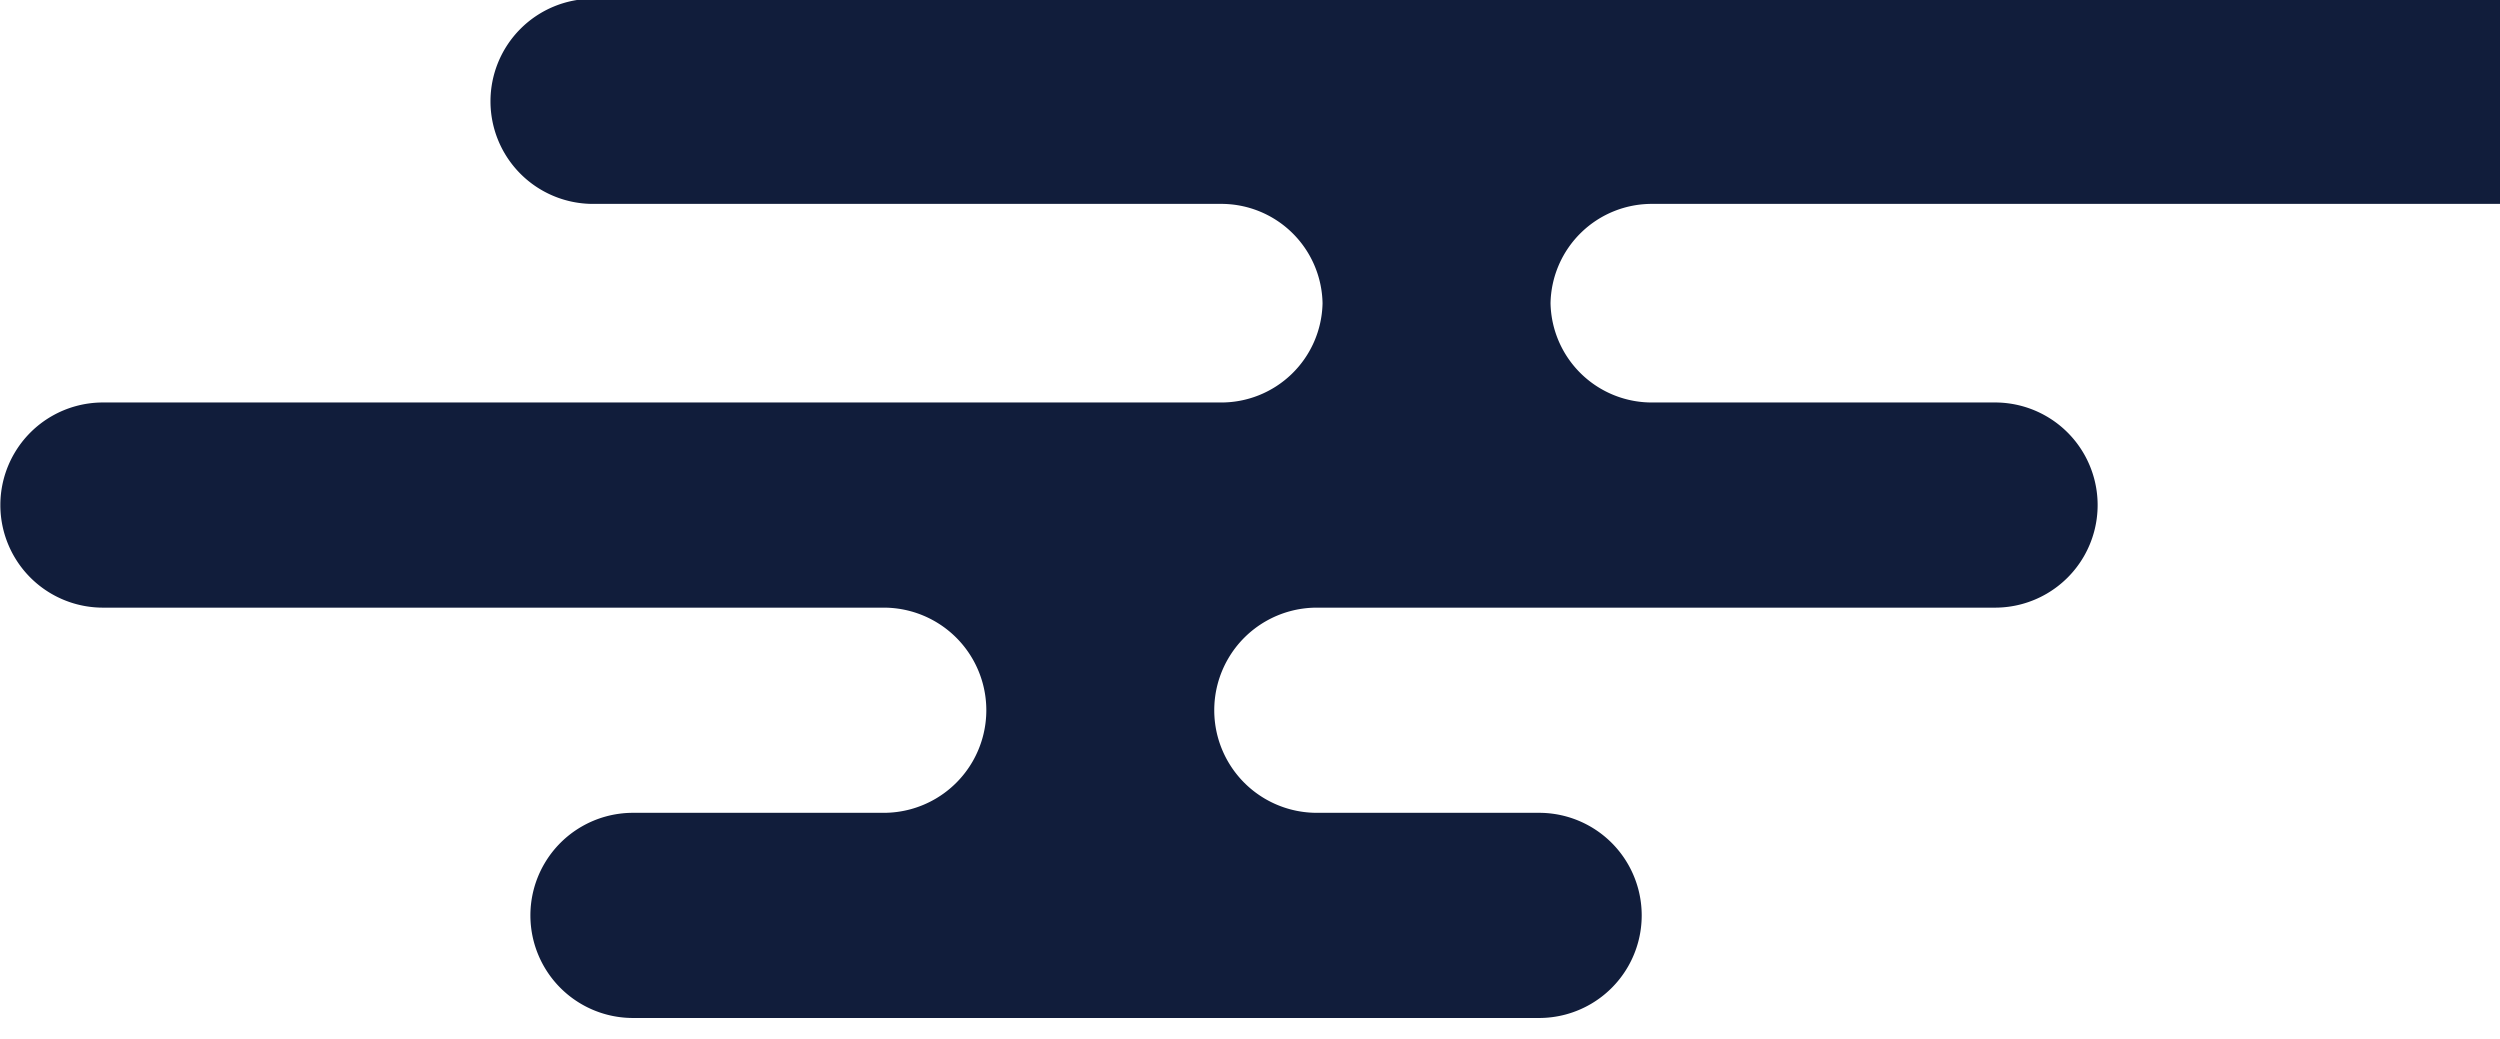 <svg xmlns="http://www.w3.org/2000/svg" xmlns:xlink="http://www.w3.org/1999/xlink" width="243" height="101" viewBox="0 0 243 101">
  <defs>
    <clipPath id="clip-path">
      <rect id="長方形_6526" data-name="長方形 6526" width="243" height="101" transform="translate(132 735)" fill="#fff" stroke="#707070" stroke-width="1"/>
    </clipPath>
    <clipPath id="clip-path-2">
      <rect id="長方形_3035" data-name="長方形 3035" width="251.93" height="99.071" fill="none"/>
    </clipPath>
  </defs>
  <g id="マスクグループ_22" data-name="マスクグループ 22" transform="translate(-132 -735)" clip-path="url(#clip-path)">
    <g id="グループ_3645" data-name="グループ 3645" transform="translate(132.035 734.877)">
      <g id="グループ_3497" data-name="グループ 3497" transform="translate(0 0)" clip-path="url(#clip-path-2)">
        <path id="パス_4791" data-name="パス 4791" d="M251.93,0V19.942H160.646a9.842,9.842,0,0,0-9.969,9.65,9.844,9.844,0,0,0,9.969,9.652h33.238a9.971,9.971,0,1,1,0,19.942H127.962a9.971,9.971,0,0,0,0,19.943h21.606a9.971,9.971,0,1,1,0,19.942H61.491a9.971,9.971,0,1,1,0-19.942H85.864a9.971,9.971,0,0,0,0-19.943H9.971a9.971,9.971,0,1,1,0-19.942H118.546a9.846,9.846,0,0,0,9.971-9.652,9.844,9.844,0,0,0-9.971-9.65H57.611A9.971,9.971,0,1,1,57.611,0Z" transform="translate(0 0)" fill="#111d3b"/>
      </g>
    </g>
  </g>
</svg>

